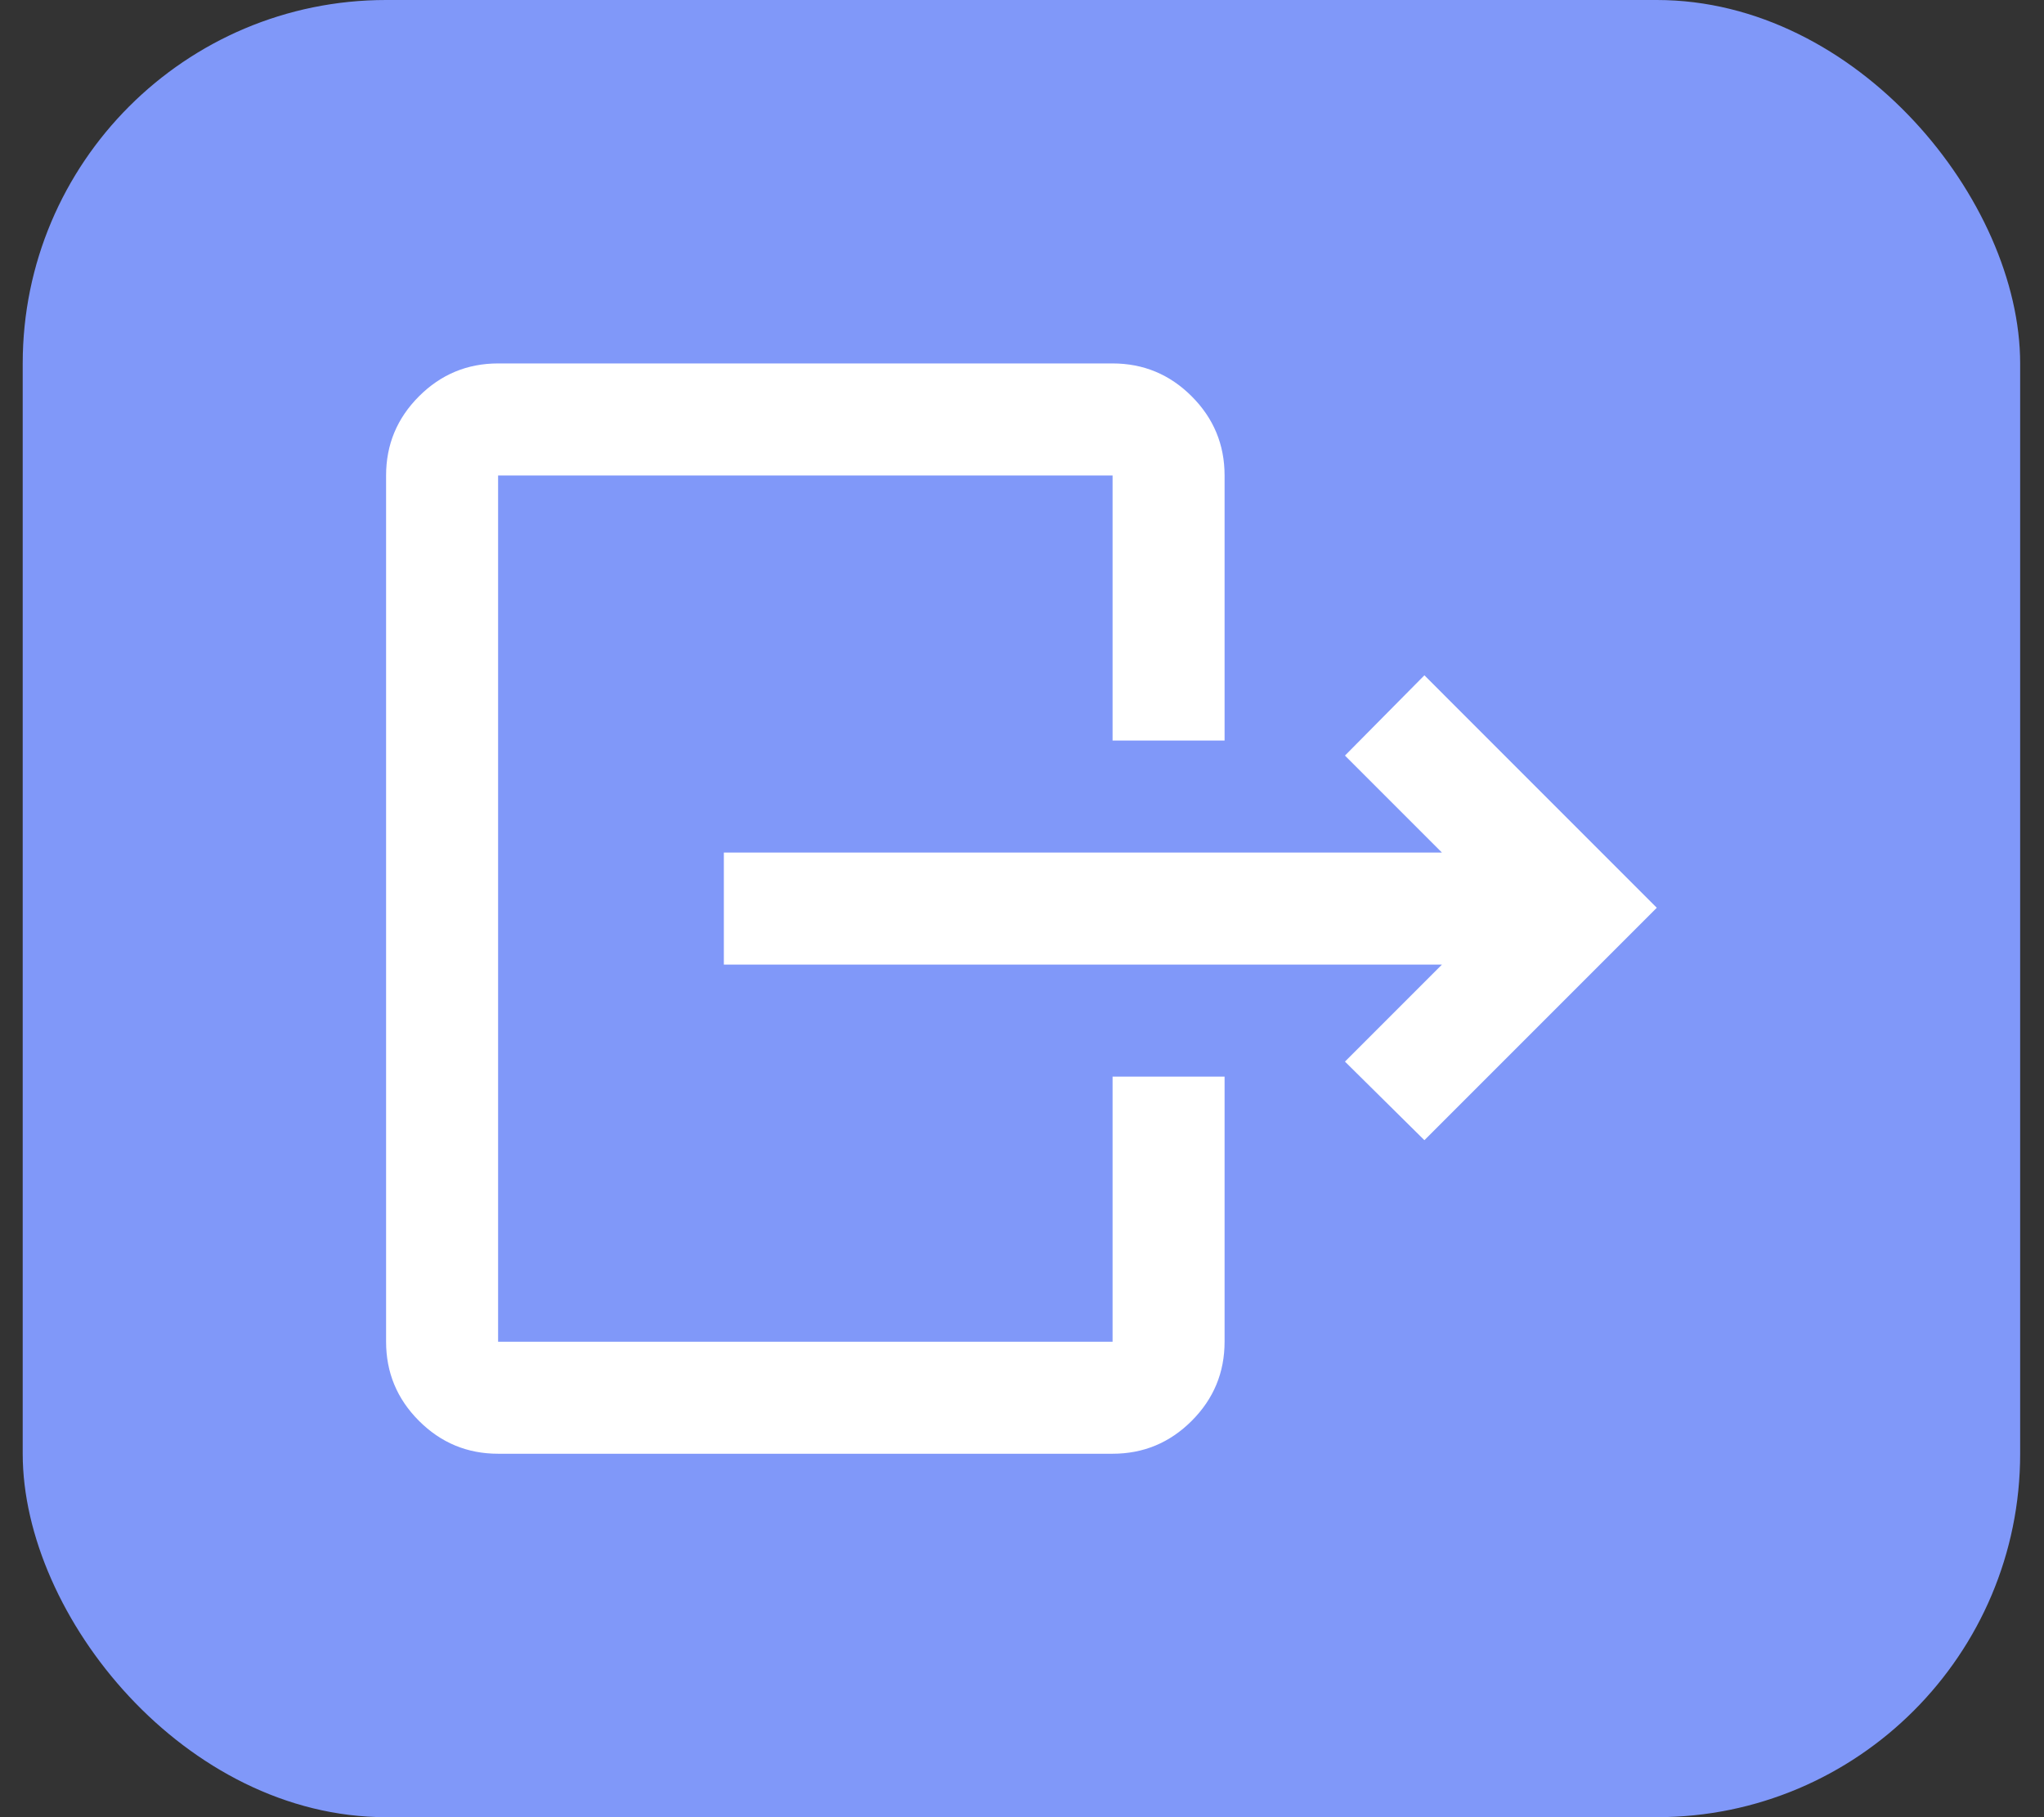 <svg width="45" height="40" viewBox="0 0 45 40" fill="none" xmlns="http://www.w3.org/2000/svg">
    <rect x="0" y="0" width="45" height="40" fill="#333333" stroke="none"/>
    <rect x="0.5" width="43.975" height="40" rx="8" fill="#8098F9"/>
    <path d="M31.745 21.233H15.936V18.767H31.745L29.61 16.632L31.359 14.865L36.475 19.982L31.359 25.098L29.61 23.368L31.745 21.233ZM24.494 16.301V10.466H10.966V29.534H24.494V23.699H26.96V29.534C26.96 30.212 26.719 30.793 26.236 31.276C25.753 31.759 25.172 32 24.494 32H10.966C10.288 32 9.707 31.759 9.224 31.276C8.741 30.793 8.5 30.212 8.5 29.534V10.466C8.5 9.788 8.741 9.207 9.224 8.724C9.707 8.241 10.288 8 10.966 8H24.494C25.172 8 25.753 8.241 26.236 8.724C26.719 9.207 26.96 9.788 26.96 10.466V16.301H24.494Z" fill="white"/>
</svg>    